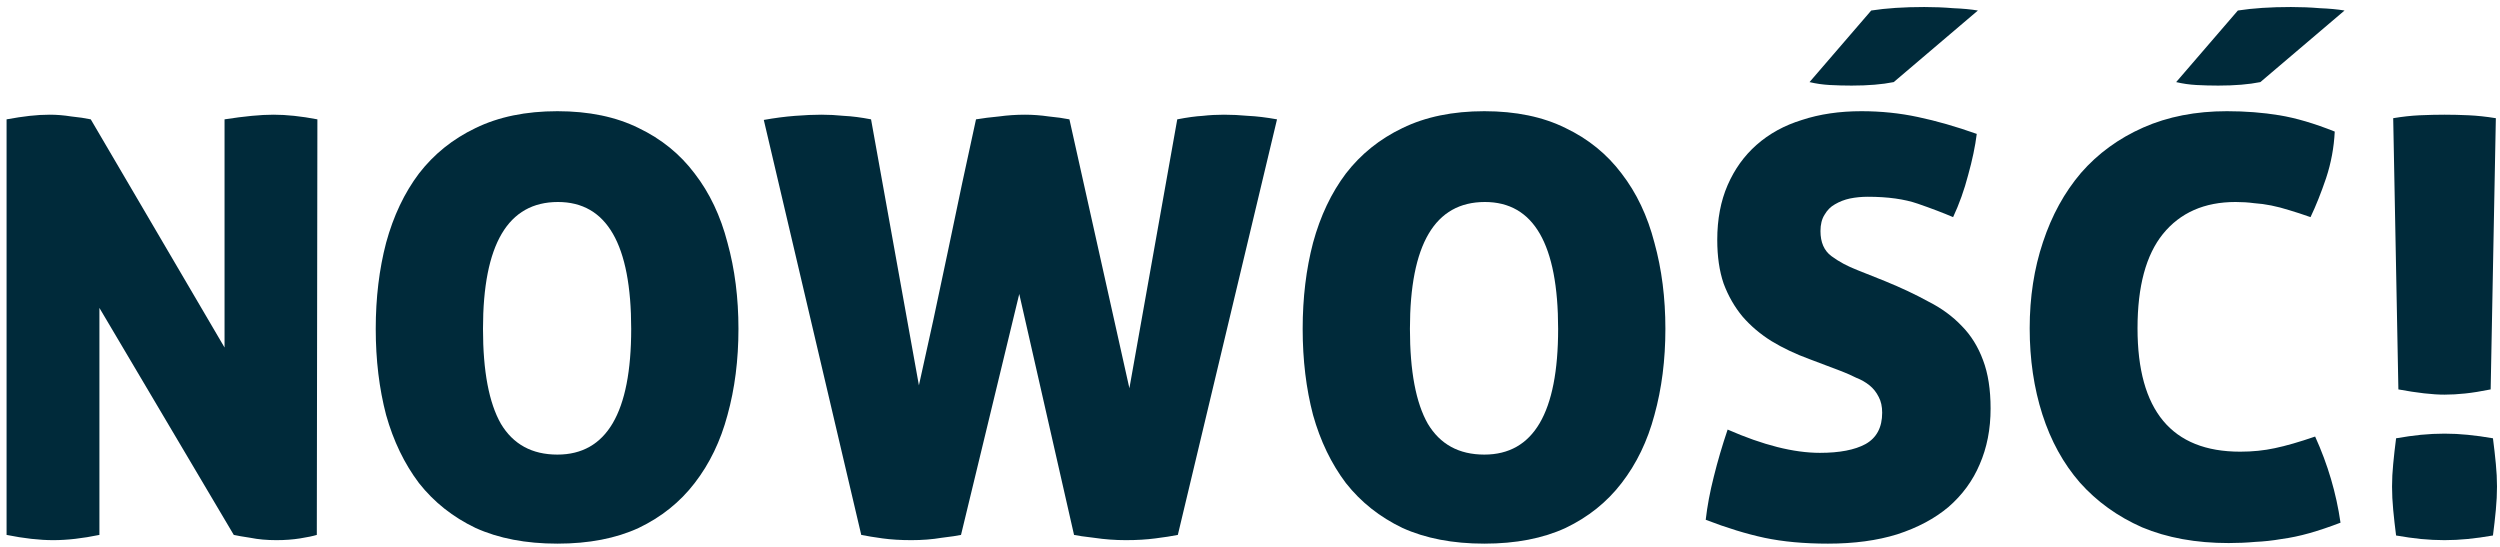 <svg width="338" height="74" viewBox="0 0 338 74" fill="none" xmlns="http://www.w3.org/2000/svg">
<path d="M0.889 16.136C2.032 15.926 3.072 15.769 4.007 15.664C4.943 15.559 5.852 15.507 6.736 15.507C7.672 15.507 8.633 15.585 9.621 15.743C10.66 15.848 11.544 15.979 12.271 16.136L30.359 46.982V16.136C31.71 15.926 32.932 15.769 34.023 15.664C35.115 15.559 36.102 15.507 36.986 15.507C37.87 15.507 38.805 15.559 39.793 15.664C40.78 15.769 41.82 15.926 42.911 16.136L42.833 72.32C42.314 72.477 41.56 72.635 40.572 72.792C39.585 72.949 38.519 73.028 37.376 73.028C36.077 73.028 34.907 72.923 33.867 72.713C32.828 72.556 32.074 72.425 31.607 72.32L13.441 41.631V72.32C11.154 72.792 9.075 73.028 7.204 73.028C5.333 73.028 3.228 72.792 0.889 72.32V16.136Z" fill="#002A3A"/>
<path d="M50.8 44.464C50.8 40.267 51.268 36.385 52.203 32.818C53.191 29.198 54.672 26.077 56.647 23.454C58.674 20.831 61.221 18.785 64.288 17.316C67.406 15.795 71.097 15.034 75.359 15.034C79.621 15.034 83.285 15.795 86.352 17.316C89.418 18.785 91.939 20.831 93.914 23.454C95.941 26.077 97.422 29.198 98.358 32.818C99.346 36.385 99.839 40.267 99.839 44.464C99.839 48.661 99.346 52.543 98.358 56.11C97.422 59.625 95.941 62.694 93.914 65.316C91.939 67.887 89.418 69.907 86.352 71.375C83.285 72.792 79.621 73.5 75.359 73.5C71.097 73.5 67.406 72.792 64.288 71.375C61.221 69.907 58.674 67.887 56.647 65.316C54.672 62.694 53.191 59.625 52.203 56.11C51.268 52.543 50.8 48.661 50.8 44.464ZM85.338 44.464C85.338 33.028 82.037 27.31 75.436 27.31C68.68 27.31 65.301 33.028 65.301 44.464C65.301 50.182 66.107 54.457 67.718 57.29C69.381 60.071 71.928 61.461 75.359 61.461C82.011 61.461 85.338 55.795 85.338 44.464Z" fill="#002A3A"/>
<path d="M159.165 16.136C160.517 15.874 161.66 15.716 162.596 15.664C163.531 15.559 164.493 15.507 165.48 15.507C166.52 15.507 167.611 15.559 168.755 15.664C169.898 15.716 171.198 15.874 172.653 16.136L159.243 72.32C158.464 72.477 157.45 72.635 156.203 72.792C155.007 72.949 153.682 73.028 152.226 73.028C150.771 73.028 149.342 72.923 147.938 72.713C146.587 72.556 145.677 72.425 145.21 72.32L137.803 39.743L129.929 72.32C129.461 72.425 128.577 72.556 127.278 72.713C126.03 72.923 124.679 73.028 123.224 73.028C121.768 73.028 120.469 72.949 119.325 72.792C118.182 72.635 117.22 72.477 116.441 72.32L103.265 16.215C104.72 15.953 106.124 15.769 107.475 15.664C108.826 15.559 110.022 15.507 111.061 15.507C112.049 15.507 113.062 15.559 114.102 15.664C115.193 15.716 116.415 15.874 117.766 16.136L124.237 52.097C125.537 46.326 126.836 40.32 128.135 34.077C129.435 27.782 130.708 21.802 131.956 16.136C132.891 15.979 133.931 15.848 135.074 15.743C136.218 15.585 137.387 15.507 138.583 15.507C139.622 15.507 140.688 15.585 141.779 15.743C142.871 15.848 143.806 15.979 144.586 16.136L152.694 52.49L159.165 16.136Z" fill="#002A3A"/>
<path d="M176.121 44.464C176.121 40.267 176.589 36.385 177.525 32.818C178.512 29.198 179.993 26.077 181.968 23.454C183.996 20.831 186.542 18.785 189.609 17.316C192.728 15.795 196.418 15.034 200.68 15.034C204.942 15.034 208.606 15.795 211.673 17.316C214.739 18.785 217.26 20.831 219.235 23.454C221.262 26.077 222.744 29.198 223.679 32.818C224.667 36.385 225.161 40.267 225.161 44.464C225.161 48.661 224.667 52.543 223.679 56.11C222.744 59.625 221.262 62.694 219.235 65.316C217.26 67.887 214.739 69.907 211.673 71.375C208.606 72.792 204.942 73.5 200.68 73.5C196.418 73.5 192.728 72.792 189.609 71.375C186.542 69.907 183.996 67.887 181.968 65.316C179.993 62.694 178.512 59.625 177.525 56.11C176.589 52.543 176.121 48.661 176.121 44.464ZM210.659 44.464C210.659 33.028 207.359 27.31 200.758 27.31C194.001 27.31 190.623 33.028 190.623 44.464C190.623 50.182 191.428 54.457 193.039 57.29C194.703 60.071 197.249 61.461 200.68 61.461C207.333 61.461 210.659 55.795 210.659 44.464Z" fill="#002A3A"/>
<path d="M254.86 38.011C257.043 38.903 258.992 39.821 260.707 40.766C262.475 41.657 263.982 42.759 265.229 44.071C266.477 45.33 267.438 46.877 268.114 48.713C268.79 50.497 269.128 52.674 269.128 55.244C269.128 58.025 268.634 60.543 267.646 62.798C266.711 65.002 265.307 66.916 263.436 68.543C261.565 70.116 259.252 71.349 256.497 72.241C253.795 73.08 250.676 73.5 247.142 73.5C243.919 73.5 241.061 73.238 238.566 72.713C236.123 72.189 233.472 71.375 230.613 70.274C230.821 68.438 231.185 66.497 231.705 64.451C232.225 62.352 232.848 60.228 233.576 58.077C238.358 60.175 242.516 61.225 246.05 61.225C248.701 61.225 250.754 60.831 252.209 60.044C253.717 59.205 254.47 57.789 254.47 55.795C254.47 54.956 254.314 54.248 254.003 53.67C253.691 53.041 253.275 52.516 252.755 52.097C252.235 51.677 251.638 51.336 250.962 51.074C250.338 50.759 249.689 50.471 249.013 50.208L244.647 48.556C242.776 47.874 241.061 47.061 239.501 46.116C237.994 45.172 236.695 44.071 235.603 42.812C234.512 41.5 233.654 40.005 233.03 38.326C232.458 36.648 232.173 34.68 232.173 32.425C232.173 29.644 232.64 27.179 233.576 25.028C234.512 22.877 235.811 21.067 237.474 19.598C239.189 18.077 241.242 16.949 243.633 16.215C246.024 15.428 248.701 15.034 251.664 15.034C254.314 15.034 256.861 15.297 259.304 15.821C261.799 16.346 264.45 17.107 267.257 18.103C267.049 19.782 266.659 21.644 266.087 23.69C265.567 25.684 264.892 27.572 264.06 29.356C262.709 28.779 261.123 28.175 259.304 27.546C257.485 26.916 255.224 26.602 252.521 26.602C251.69 26.602 250.884 26.68 250.104 26.838C249.377 26.995 248.701 27.257 248.077 27.625C247.506 27.939 247.038 28.412 246.674 29.041C246.31 29.618 246.128 30.352 246.128 31.244C246.128 32.766 246.622 33.894 247.61 34.628C248.597 35.362 249.767 35.992 251.118 36.516L254.86 38.011ZM267.412 1.421C266.477 1.264 265.359 1.159 264.06 1.107C262.813 1.002 261.513 0.949 260.162 0.949C257.407 0.949 255.016 1.107 252.989 1.421L244.647 11.1C245.53 11.31 246.44 11.441 247.376 11.493C248.363 11.546 249.351 11.572 250.338 11.572C252.573 11.572 254.47 11.415 256.03 11.1L267.412 1.421Z" fill="#002A3A"/>
<path d="M288.993 44.385C288.993 55.507 293.619 61.067 302.871 61.067C304.534 61.067 306.093 60.91 307.549 60.595C309.056 60.28 310.875 59.756 313.006 59.021C314.721 62.798 315.865 66.68 316.437 70.667C314.929 71.244 313.526 71.716 312.227 72.084C310.927 72.451 309.68 72.713 308.484 72.871C307.289 73.08 306.093 73.212 304.898 73.264C303.755 73.369 302.559 73.421 301.312 73.421C296.894 73.421 292.995 72.713 289.617 71.297C286.29 69.828 283.484 67.808 281.197 65.238C278.962 62.667 277.273 59.598 276.129 56.031C274.986 52.464 274.414 48.582 274.414 44.385C274.414 40.189 275.012 36.307 276.207 32.739C277.403 29.12 279.118 25.998 281.353 23.375C283.64 20.753 286.446 18.707 289.773 17.238C293.099 15.769 296.868 15.034 301.078 15.034C303.573 15.034 305.938 15.218 308.172 15.585C310.407 15.953 312.902 16.687 315.657 17.789C315.553 19.939 315.163 22.038 314.488 24.084C313.812 26.077 313.11 27.834 312.383 29.356C311.343 28.989 310.381 28.674 309.498 28.412C308.666 28.149 307.861 27.939 307.081 27.782C306.301 27.625 305.522 27.52 304.742 27.467C303.962 27.362 303.131 27.31 302.247 27.31C298.037 27.31 294.763 28.753 292.424 31.638C290.137 34.471 288.993 38.72 288.993 44.385ZM316.982 1.421C316.047 1.264 314.929 1.159 313.63 1.107C312.383 1.002 311.083 0.949 309.732 0.949C306.977 0.949 304.586 1.107 302.559 1.421L294.217 11.1C295.1 11.31 296.01 11.441 296.946 11.493C297.933 11.546 298.921 11.572 299.908 11.572C302.143 11.572 304.04 11.415 305.6 11.1L316.982 1.421Z" fill="#002A3A"/>
<path d="M323.561 15.979C324.808 15.769 326.004 15.638 327.147 15.585C328.342 15.533 329.46 15.507 330.499 15.507C331.539 15.507 332.631 15.533 333.774 15.585C334.917 15.638 336.139 15.769 337.438 15.979L336.737 52.648C335.437 52.91 334.294 53.093 333.306 53.198C332.319 53.303 331.383 53.356 330.499 53.356C328.888 53.356 326.809 53.12 324.262 52.648L323.561 15.979ZM330.499 58.628C331.539 58.628 332.579 58.68 333.618 58.785C334.71 58.89 335.853 59.048 337.048 59.257C337.204 60.464 337.334 61.618 337.438 62.72C337.542 63.769 337.594 64.792 337.594 65.788C337.594 66.785 337.542 67.834 337.438 68.936C337.334 70.038 337.204 71.192 337.048 72.398C335.853 72.608 334.71 72.766 333.618 72.871C332.579 72.975 331.539 73.028 330.499 73.028C329.46 73.028 328.394 72.975 327.303 72.871C326.263 72.766 325.146 72.608 323.951 72.398C323.795 71.192 323.665 70.038 323.561 68.936C323.457 67.834 323.405 66.785 323.405 65.788C323.405 64.792 323.457 63.769 323.561 62.72C323.665 61.618 323.795 60.464 323.951 59.257C325.146 59.048 326.263 58.89 327.303 58.785C328.394 58.68 329.46 58.628 330.499 58.628Z" fill="#002A3A"/>
</svg>
